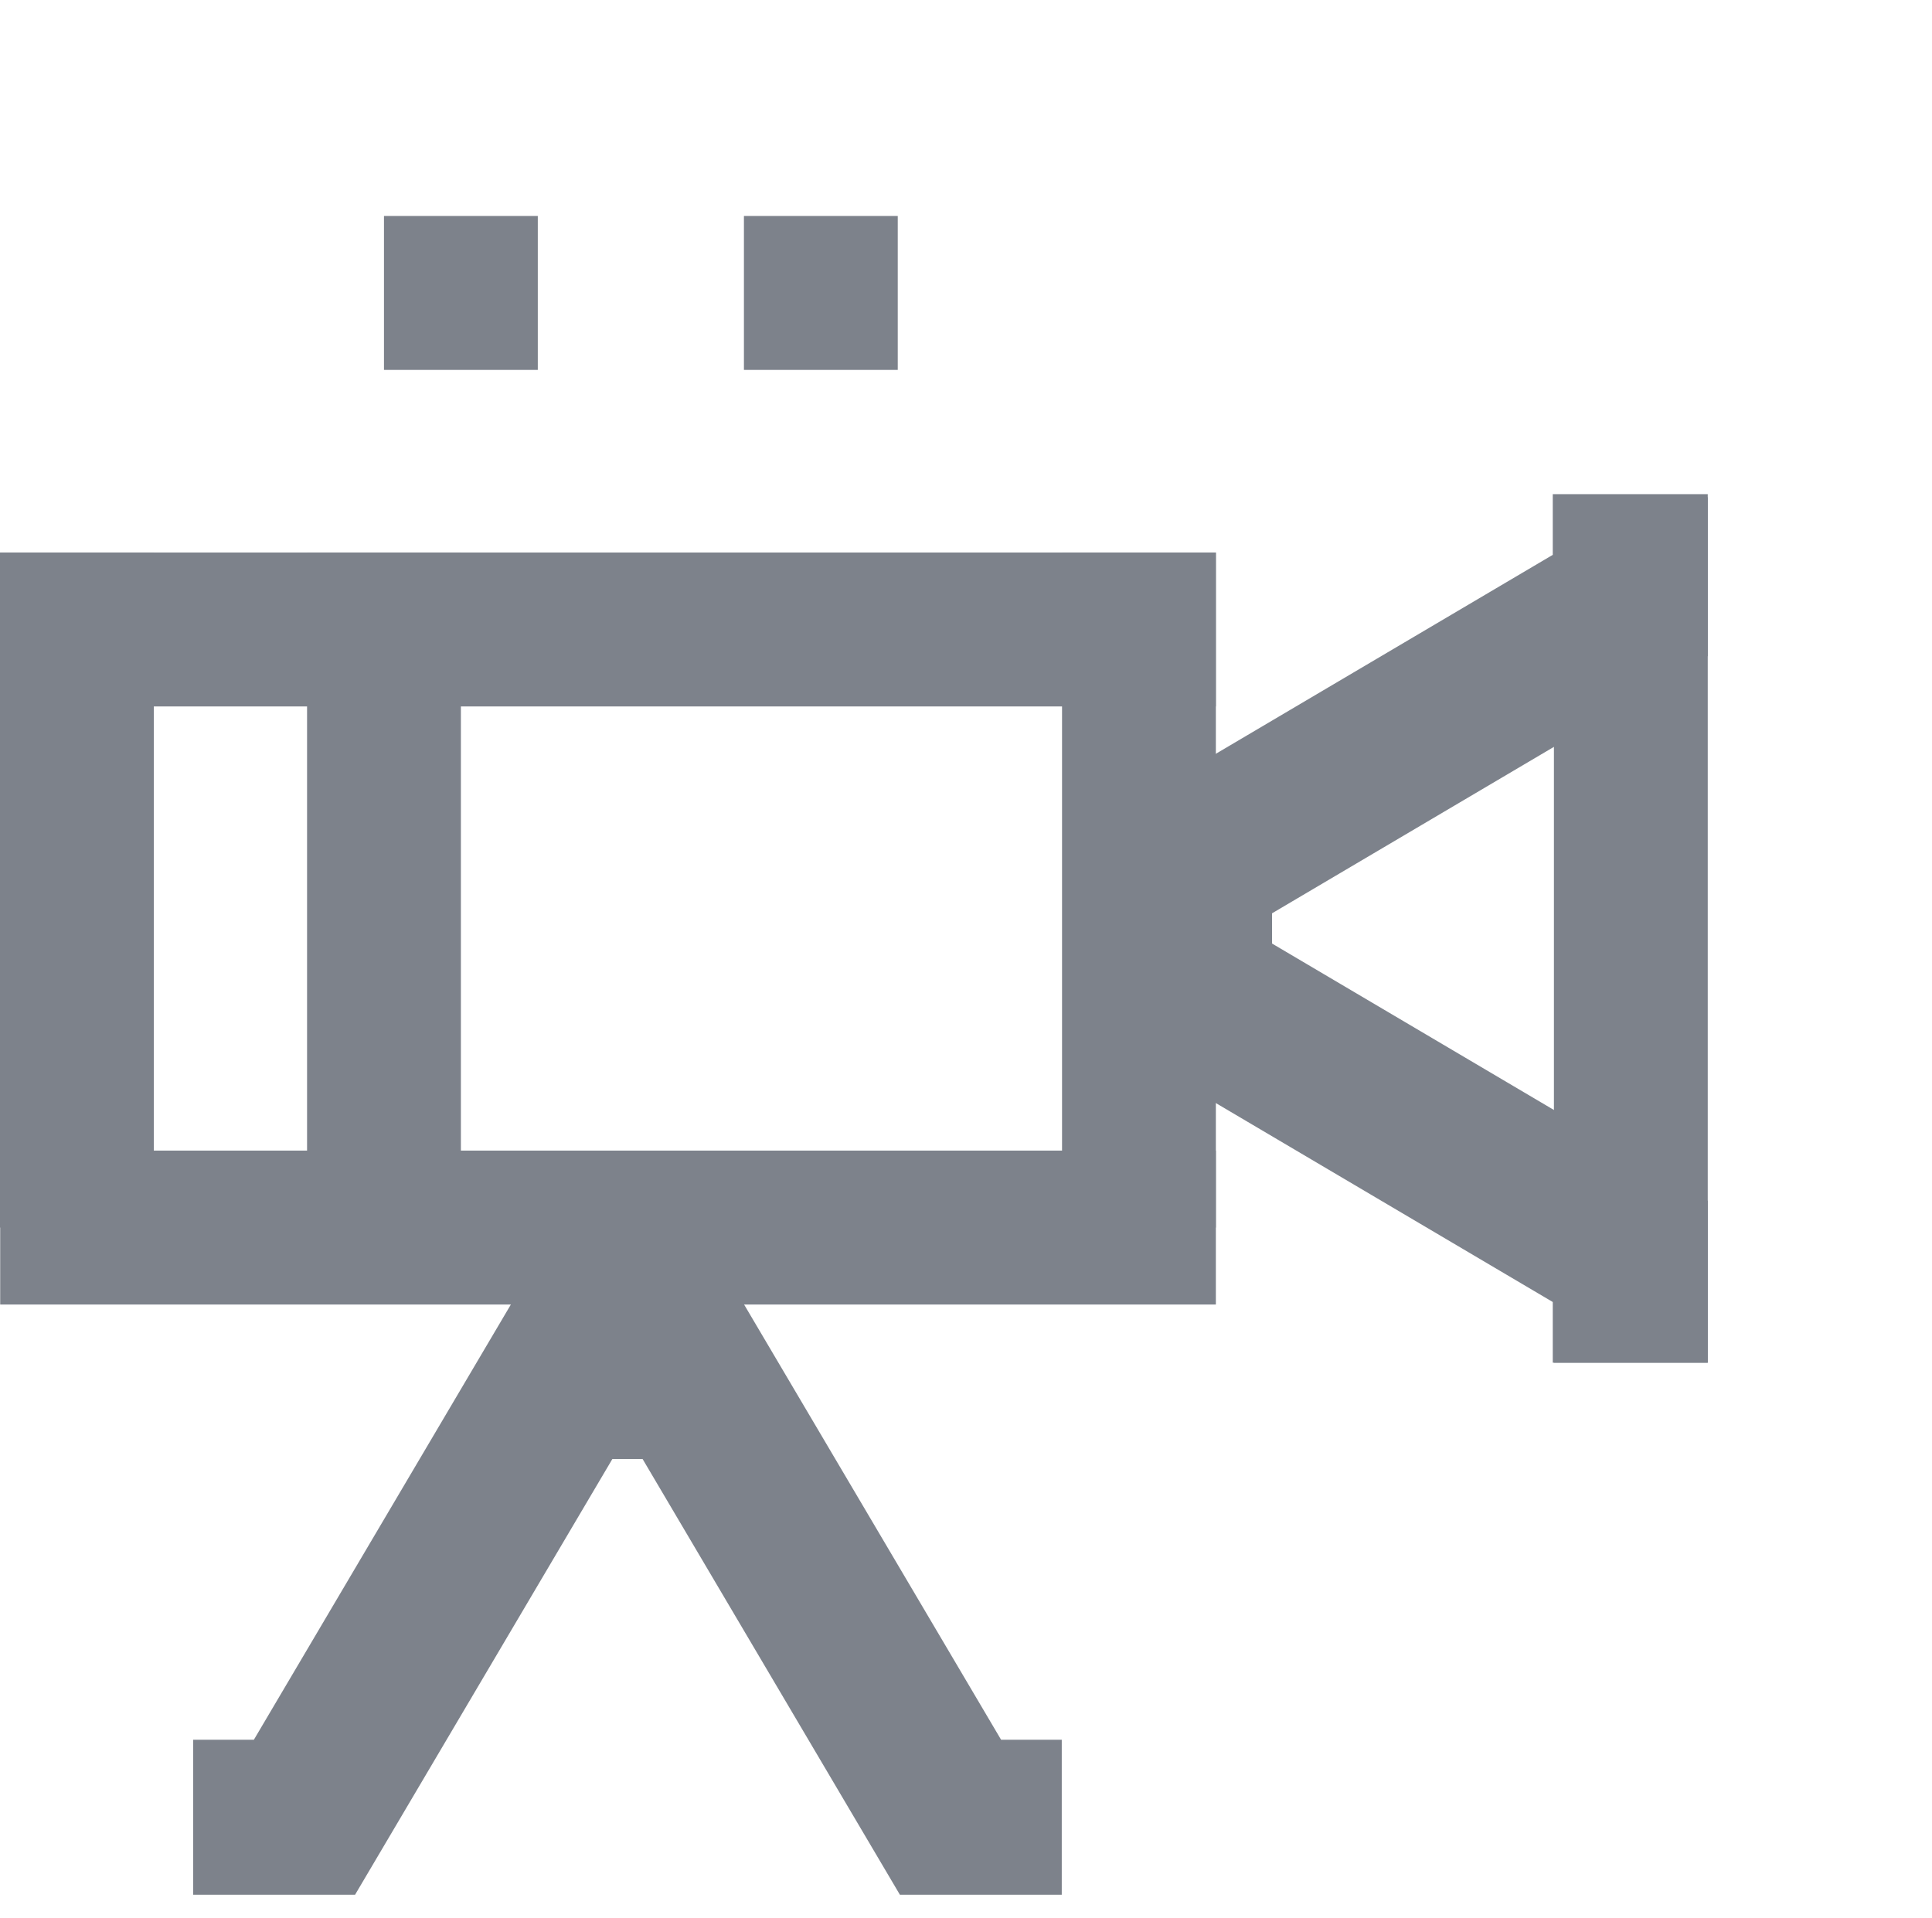 <svg xmlns="http://www.w3.org/2000/svg" width="560" height="556" viewBox="0 0 560 556" fill="none"><g clip-path="url(#clip0_1494_1760)"><path d="M352.424 204.776V160.156L0.056 160.156V204.776L352.424 204.776Z" fill="#7D828B"></path><path d="M-9.15527e-05 355.831H44.586L44.586 160.156H-9.15527e-05L-9.15527e-05 355.831Z" fill="#7D828B"></path><path d="M89.004 355.831H133.591L133.591 160.156H89.004L89.004 355.831Z" fill="#7D828B"></path><path d="M307.838 355.831H352.424L352.424 160.156H307.838V355.831Z" fill="#7D828B"></path><path d="M352.424 378.141V333.521L0.056 333.521V378.141L352.424 378.141Z" fill="#7D828B"></path><path d="M450.413 394.999H495L495 144.141H450.413L450.413 395.056V394.999Z" fill="#7D828B"></path><path d="M111.298 107.223H155.884V62.603L111.298 62.603V107.223Z" fill="#7D828B"></path><path d="M215.632 107.223H260.219V62.603L215.632 62.603V107.223Z" fill="#7D828B"></path><path d="M495 190.166V143.242H450.077V160.832L323.786 235.404V302.839L450.077 377.411V395H495V348.076L368.709 273.504V264.738L495 190.166Z" fill="#7D828B"></path><path d="M260.834 549.215L307.758 549.215L307.758 504.291L290.168 504.291L215.596 378L148.161 378L73.589 504.291L56 504.291L56 549.215L102.924 549.215L177.496 422.924L186.262 422.924L260.834 549.215Z" fill="#7D828B"></path></g><defs><clipPath id="clip0_1494_1760"><rect width="560" height="556" fill="white"></rect></clipPath></defs></svg>